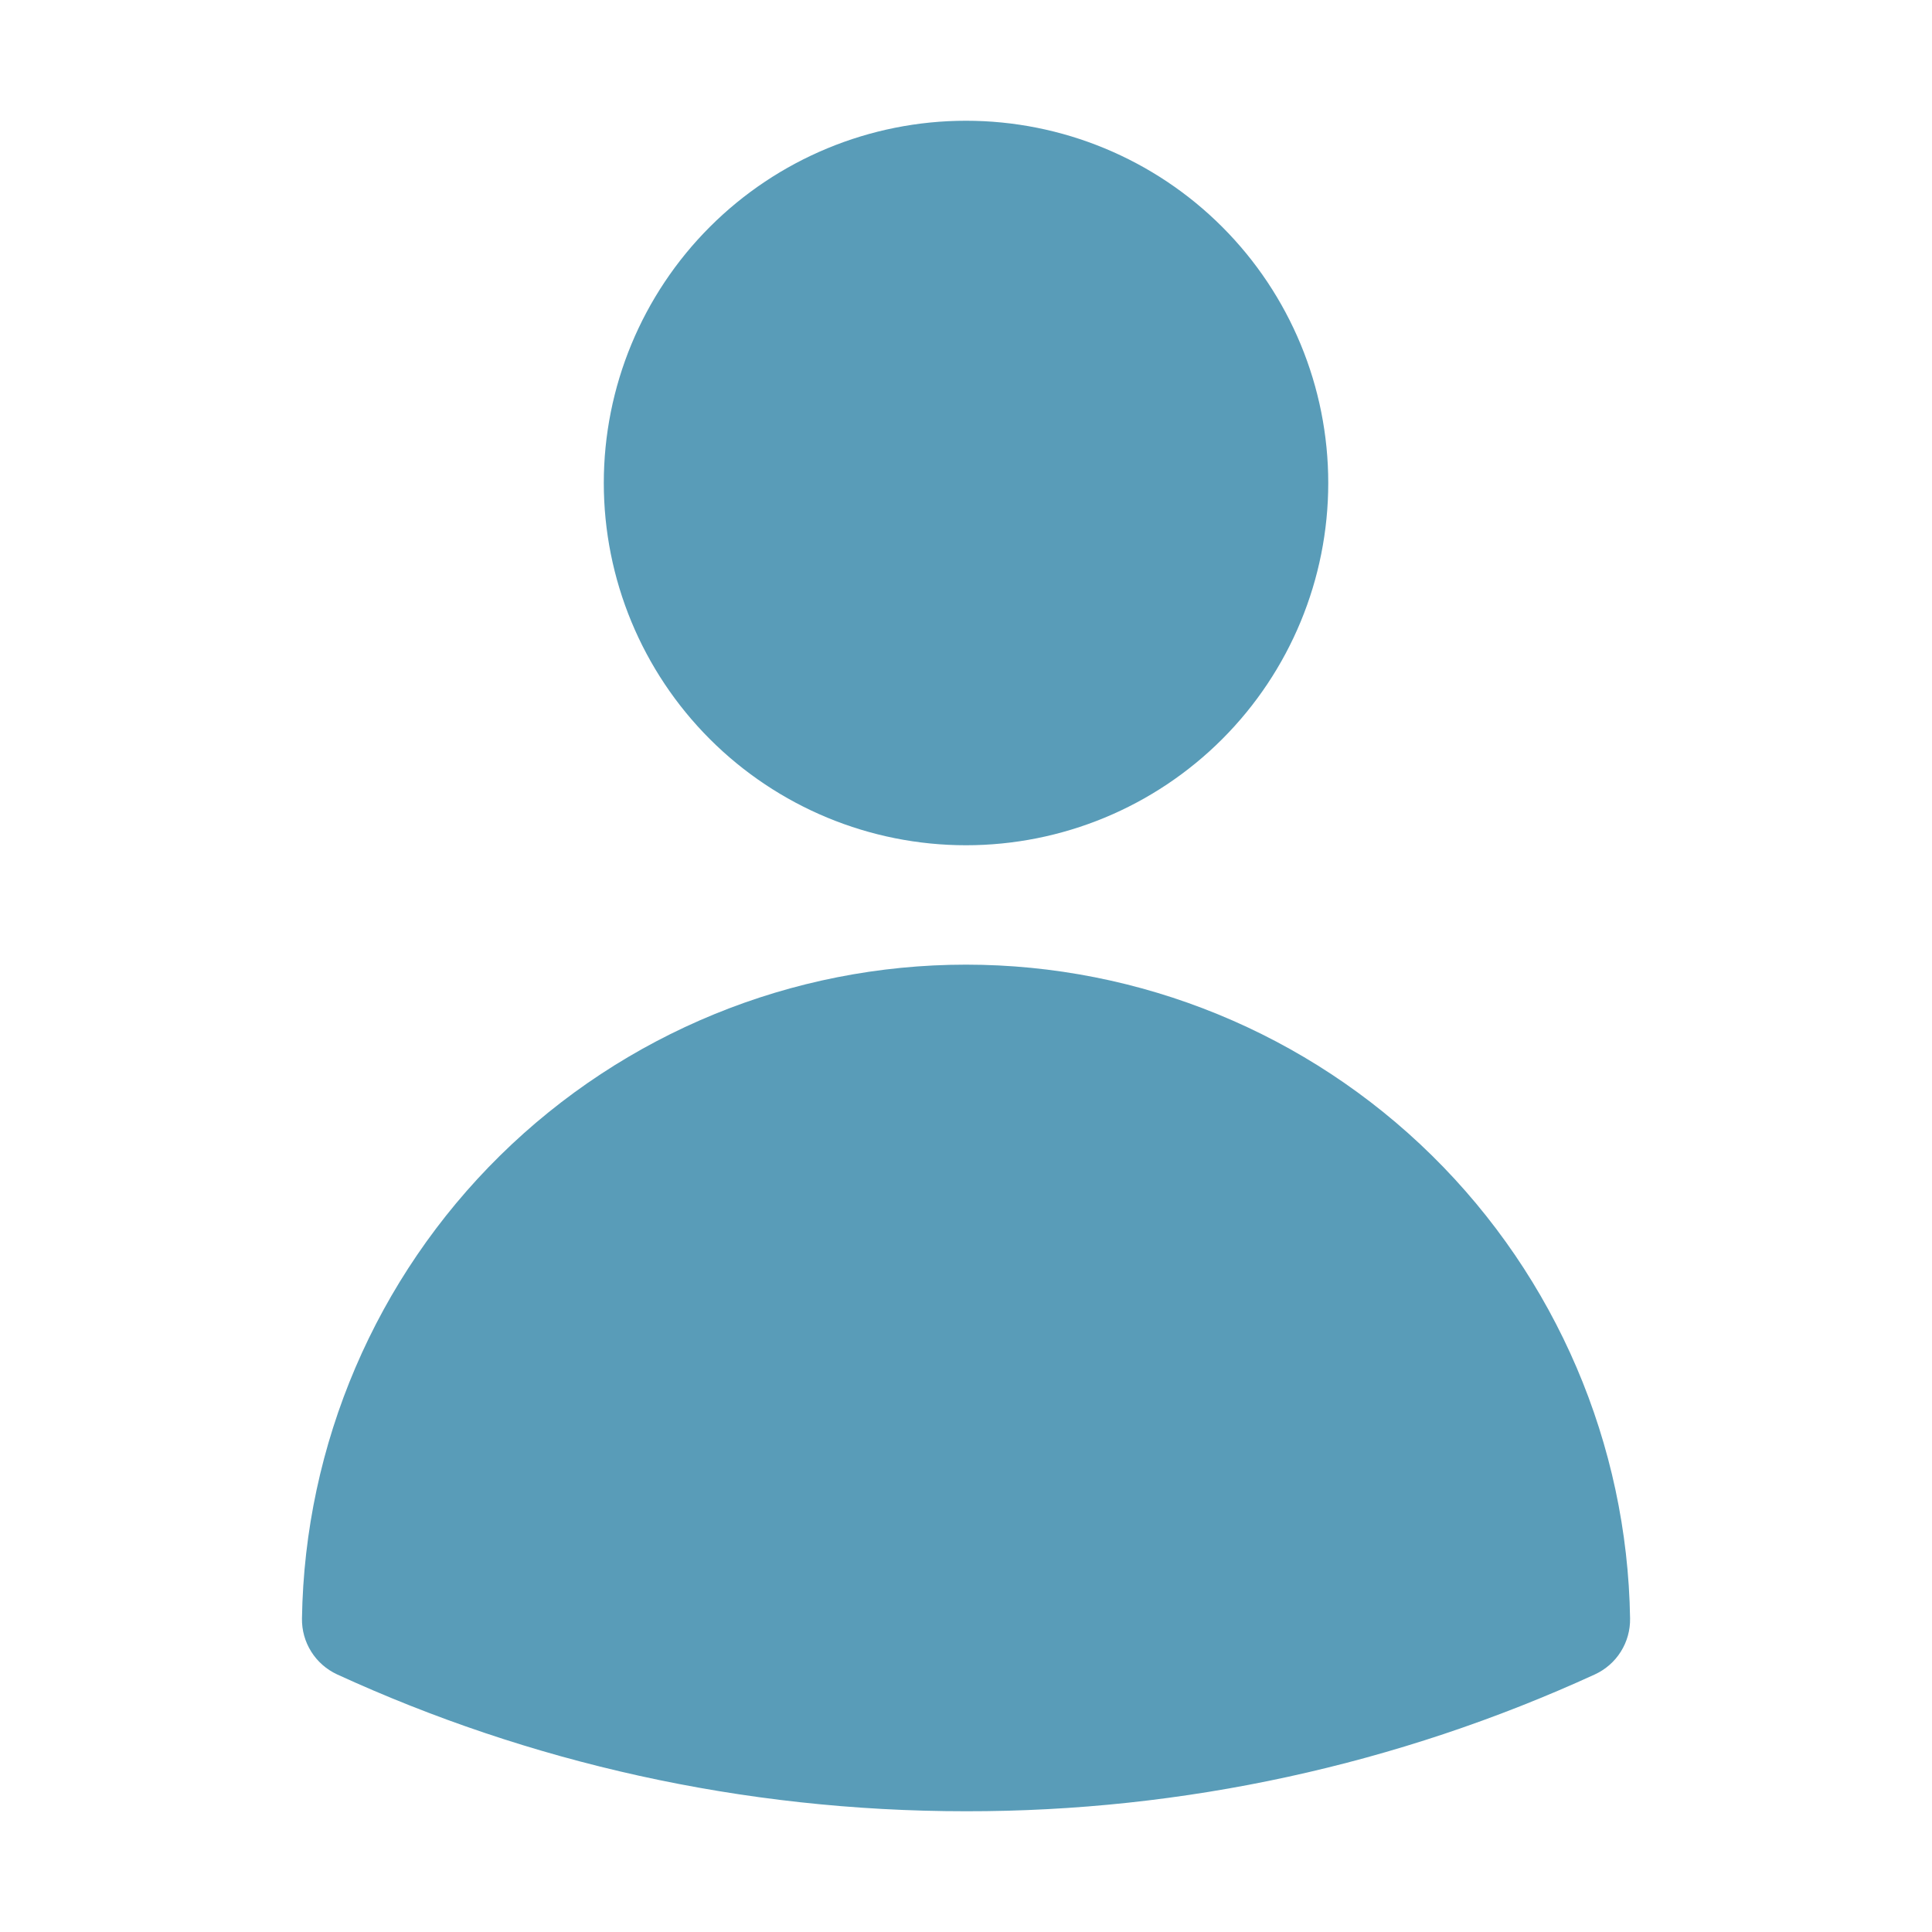 <?xml version="1.0" encoding="UTF-8"?> <svg xmlns="http://www.w3.org/2000/svg" width="40" height="40" viewBox="0 0 40 40" fill="none"><path fill-rule="evenodd" clip-rule="evenodd" d="M12.501 10C12.501 8.011 13.291 6.103 14.697 4.697C16.104 3.29 18.011 2.5 20 2.5C21.99 2.5 23.897 3.29 25.304 4.697C26.71 6.103 27.5 8.011 27.5 10C27.5 11.989 26.71 13.897 25.304 15.303C23.897 16.71 21.99 17.5 20 17.5C18.011 17.5 16.104 16.71 14.697 15.303C13.291 13.897 12.501 11.989 12.501 10ZM6.252 33.508C6.308 29.899 7.782 26.457 10.354 23.924C12.926 21.392 16.391 19.972 20 19.972C23.61 19.972 27.075 21.392 29.647 23.924C32.219 26.457 33.693 29.899 33.749 33.508C33.753 33.751 33.687 33.99 33.557 34.196C33.428 34.402 33.241 34.565 33.02 34.667C28.936 36.539 24.494 37.506 20 37.5C15.357 37.5 10.945 36.487 6.98 34.667C6.76 34.565 6.573 34.402 6.444 34.196C6.314 33.99 6.248 33.751 6.252 33.508Z" fill="#599CB8"></path></svg> 